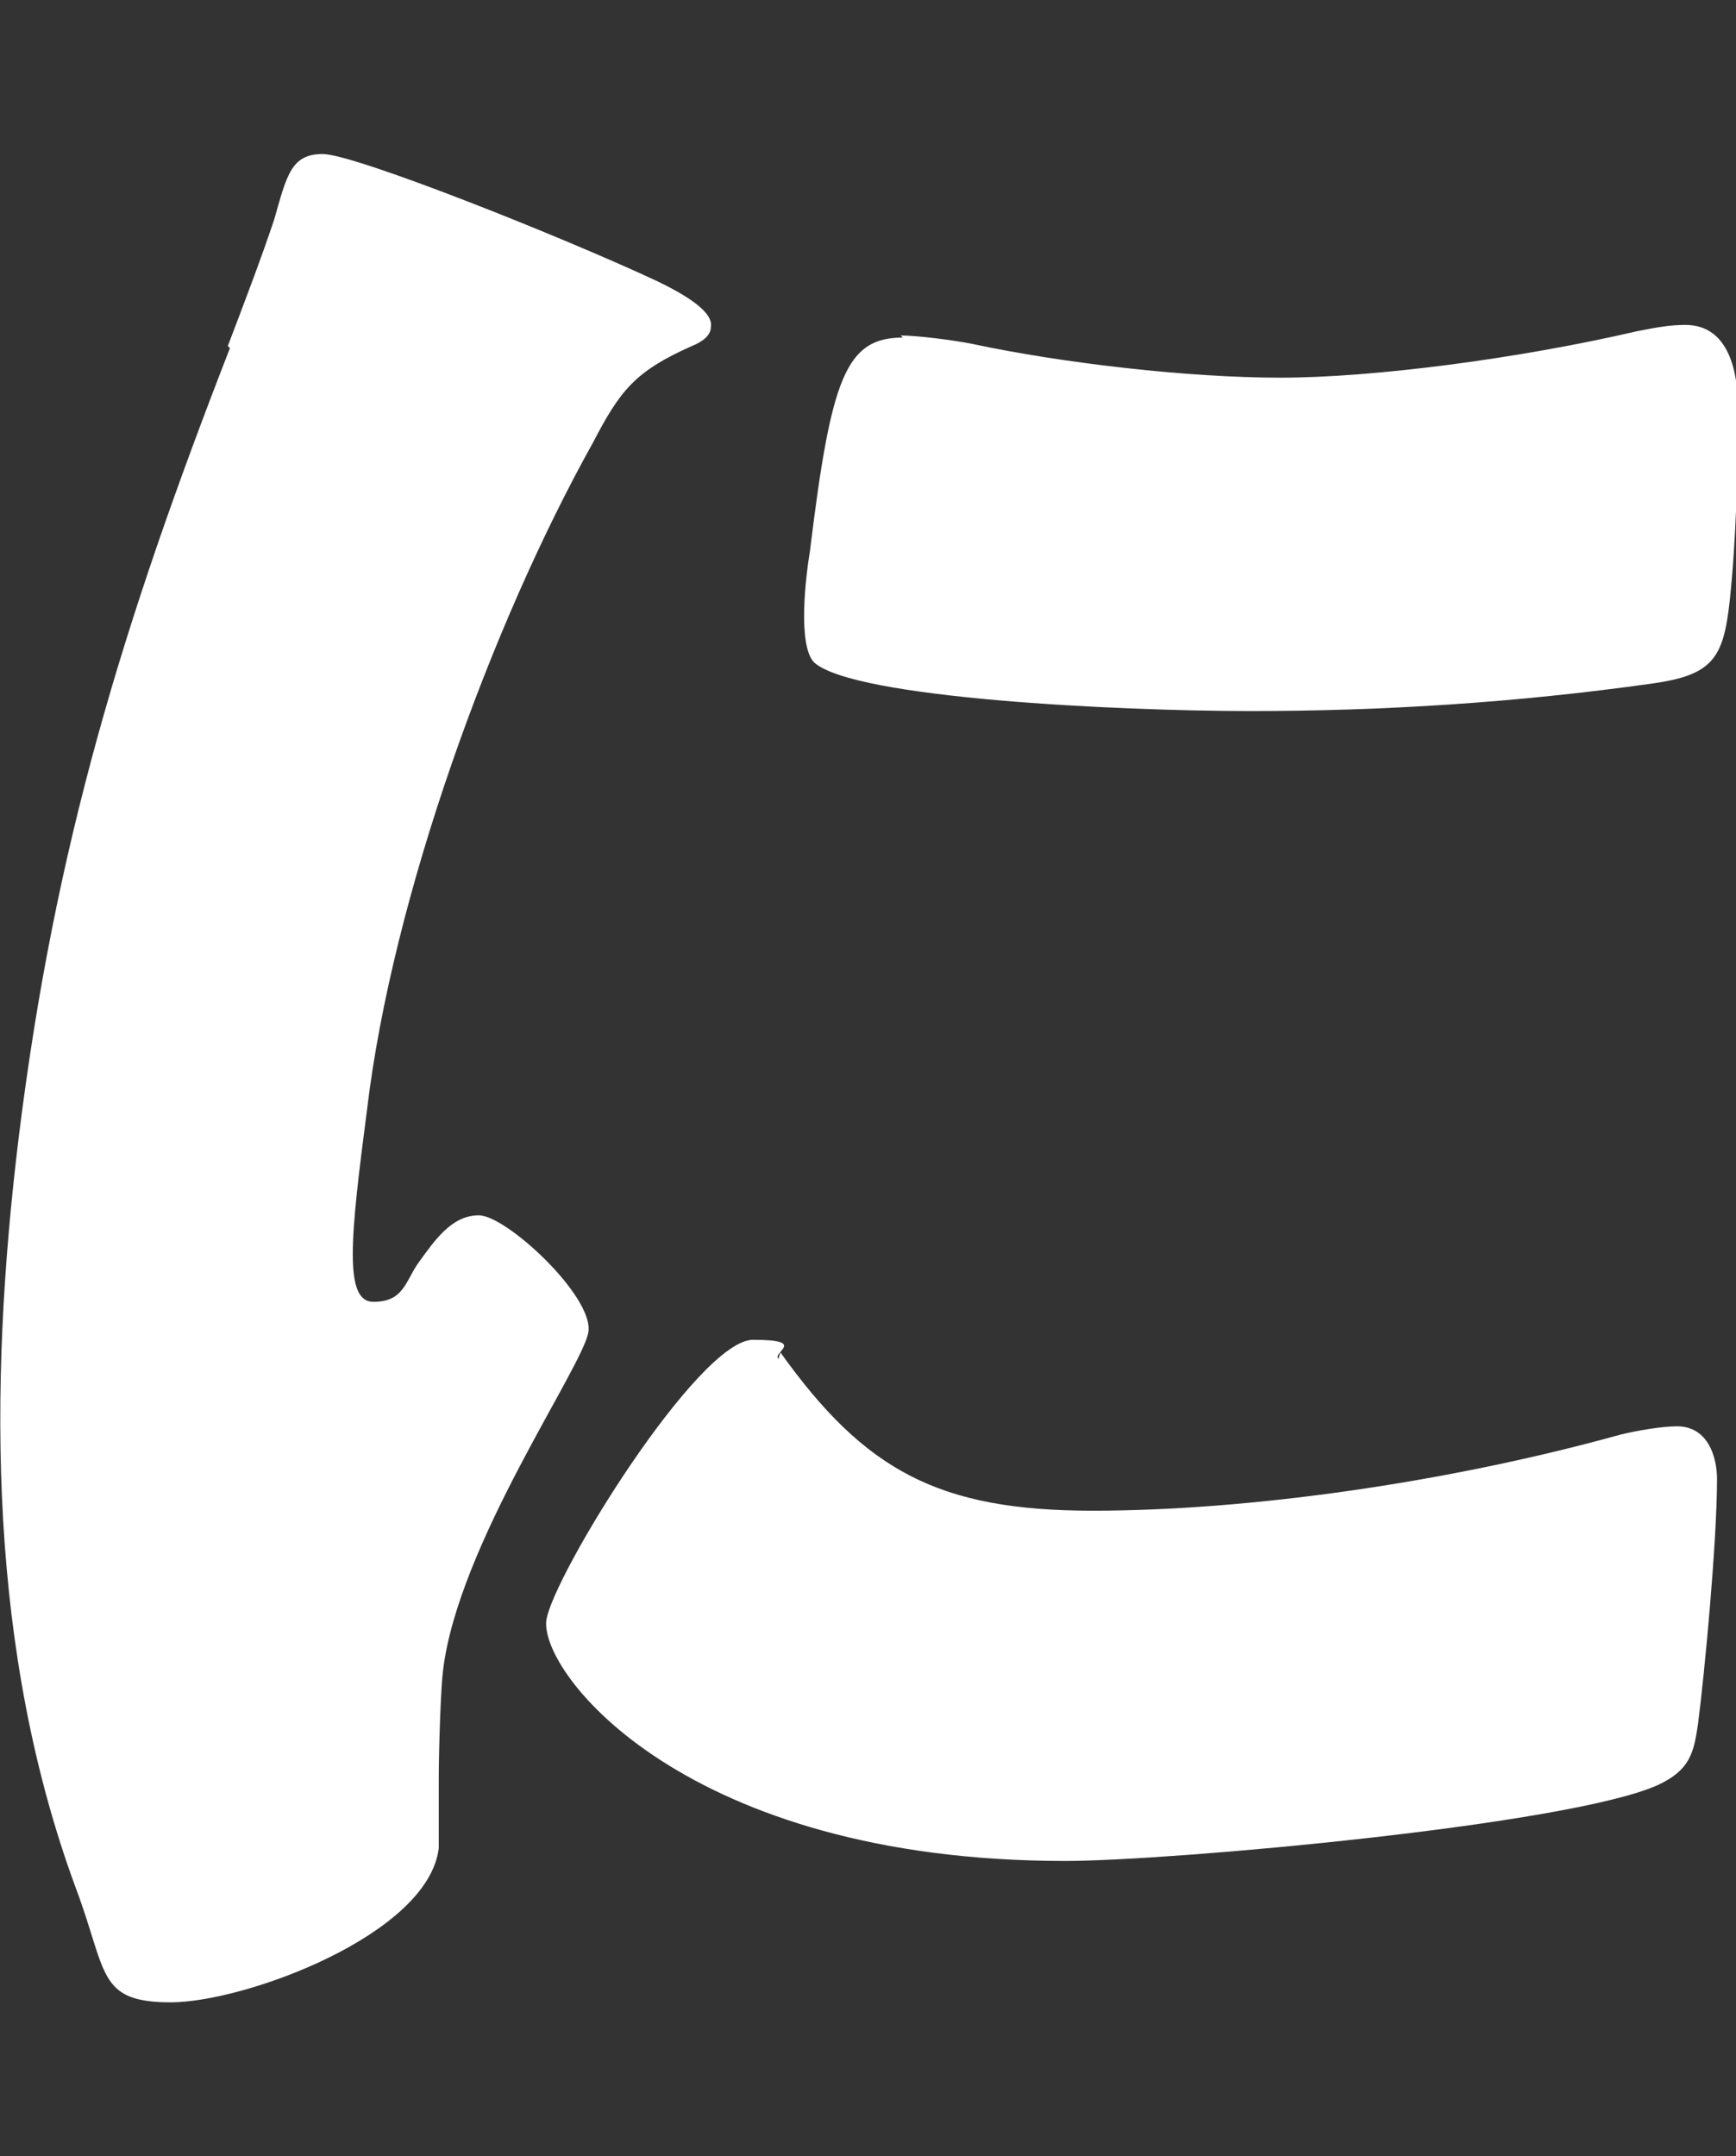 <?xml version="1.0" encoding="UTF-8"?>
<svg id="_レイヤー_2" xmlns="http://www.w3.org/2000/svg" version="1.1" viewBox="0 0 82.3 102.2">
  <rect x="0" y="0" width="82.3" height="102.2" fill="#333333" stroke="none"/>
  <!-- Generator: Adobe Illustrator 29.3.0, SVG Export Plug-In . SVG Version: 2.1.0 Build 146)  -->
  <defs>
    <style>
      .st0 {
        fill: #fff;
      }
    </style>
  </defs>
  <g id="_レイヤー_2-2">
    <path class="st0" d="M10.8,16.4c.8-2.1,1.6-4.2,2.2-6,.6-2.1.8-3.1,2.3-3.1s11.3,3.9,15.8,6c2.1,1,2.7,1.7,2.6,2.2,0,.4-.4.7-.9.9-2.7,1.2-3.4,2.1-4.7,4.6-4.8,8.6-9.5,21.5-10.7,31.6-.8,6.1-1.1,9.1.3,9.1s1.5-.9,2.1-1.8c.8-1.1,1.6-2.3,2.9-2.3s5.4,3.8,5.2,5.5c-.2,1.6-6.2,10.1-6.9,16.1-.1.8-.2,3.6-.2,5.2,0,.7,0,2.6,0,3.2-.5,4.1-9.2,7.3-12.7,7.3s-3-1.4-4.5-5.4C-.5,78.4-.6,66,.9,53.8c1.7-13.7,4.9-24.2,10-37.3h0s0,0,0,0ZM37,64.1c4,5.6,7.5,7.5,14.8,7.5s16.7-1.3,25-3.6c.8-.2,2-.4,2.7-.4,1.5,0,1.9,1.5,1.9,2.5,0,3-.6,9.3-.9,11.6-.2,1.4-.4,2.2-1.9,2.9-4.2,1.9-23.1,3.6-28.1,3.6-18,0-24.9-8.9-24.6-11.4.3-2.1,7.2-13.3,9.8-13.3s.9.6,1.2.9h0ZM42.7,15.9c.7,0,2.4.2,3.4.4,4.2.9,10.2,1.6,14.6,1.6s11.3-.9,16.9-2.2c1-.2,1.6-.3,2.3-.3,2.1,0,2.5,2.3,2.5,4,0,2.8-.1,6.3-.4,9.1-.3,2.7-.8,3.5-3.7,3.9-6.4.9-12.7,1.3-19,1.3s-18.8-.6-20.7-2.3c-.8-.8-.4-4.1-.2-5.3,1-8.2,1.7-10.1,4.4-10.1,0,0,0,0,0,0Z"/>
  </g>
</svg>